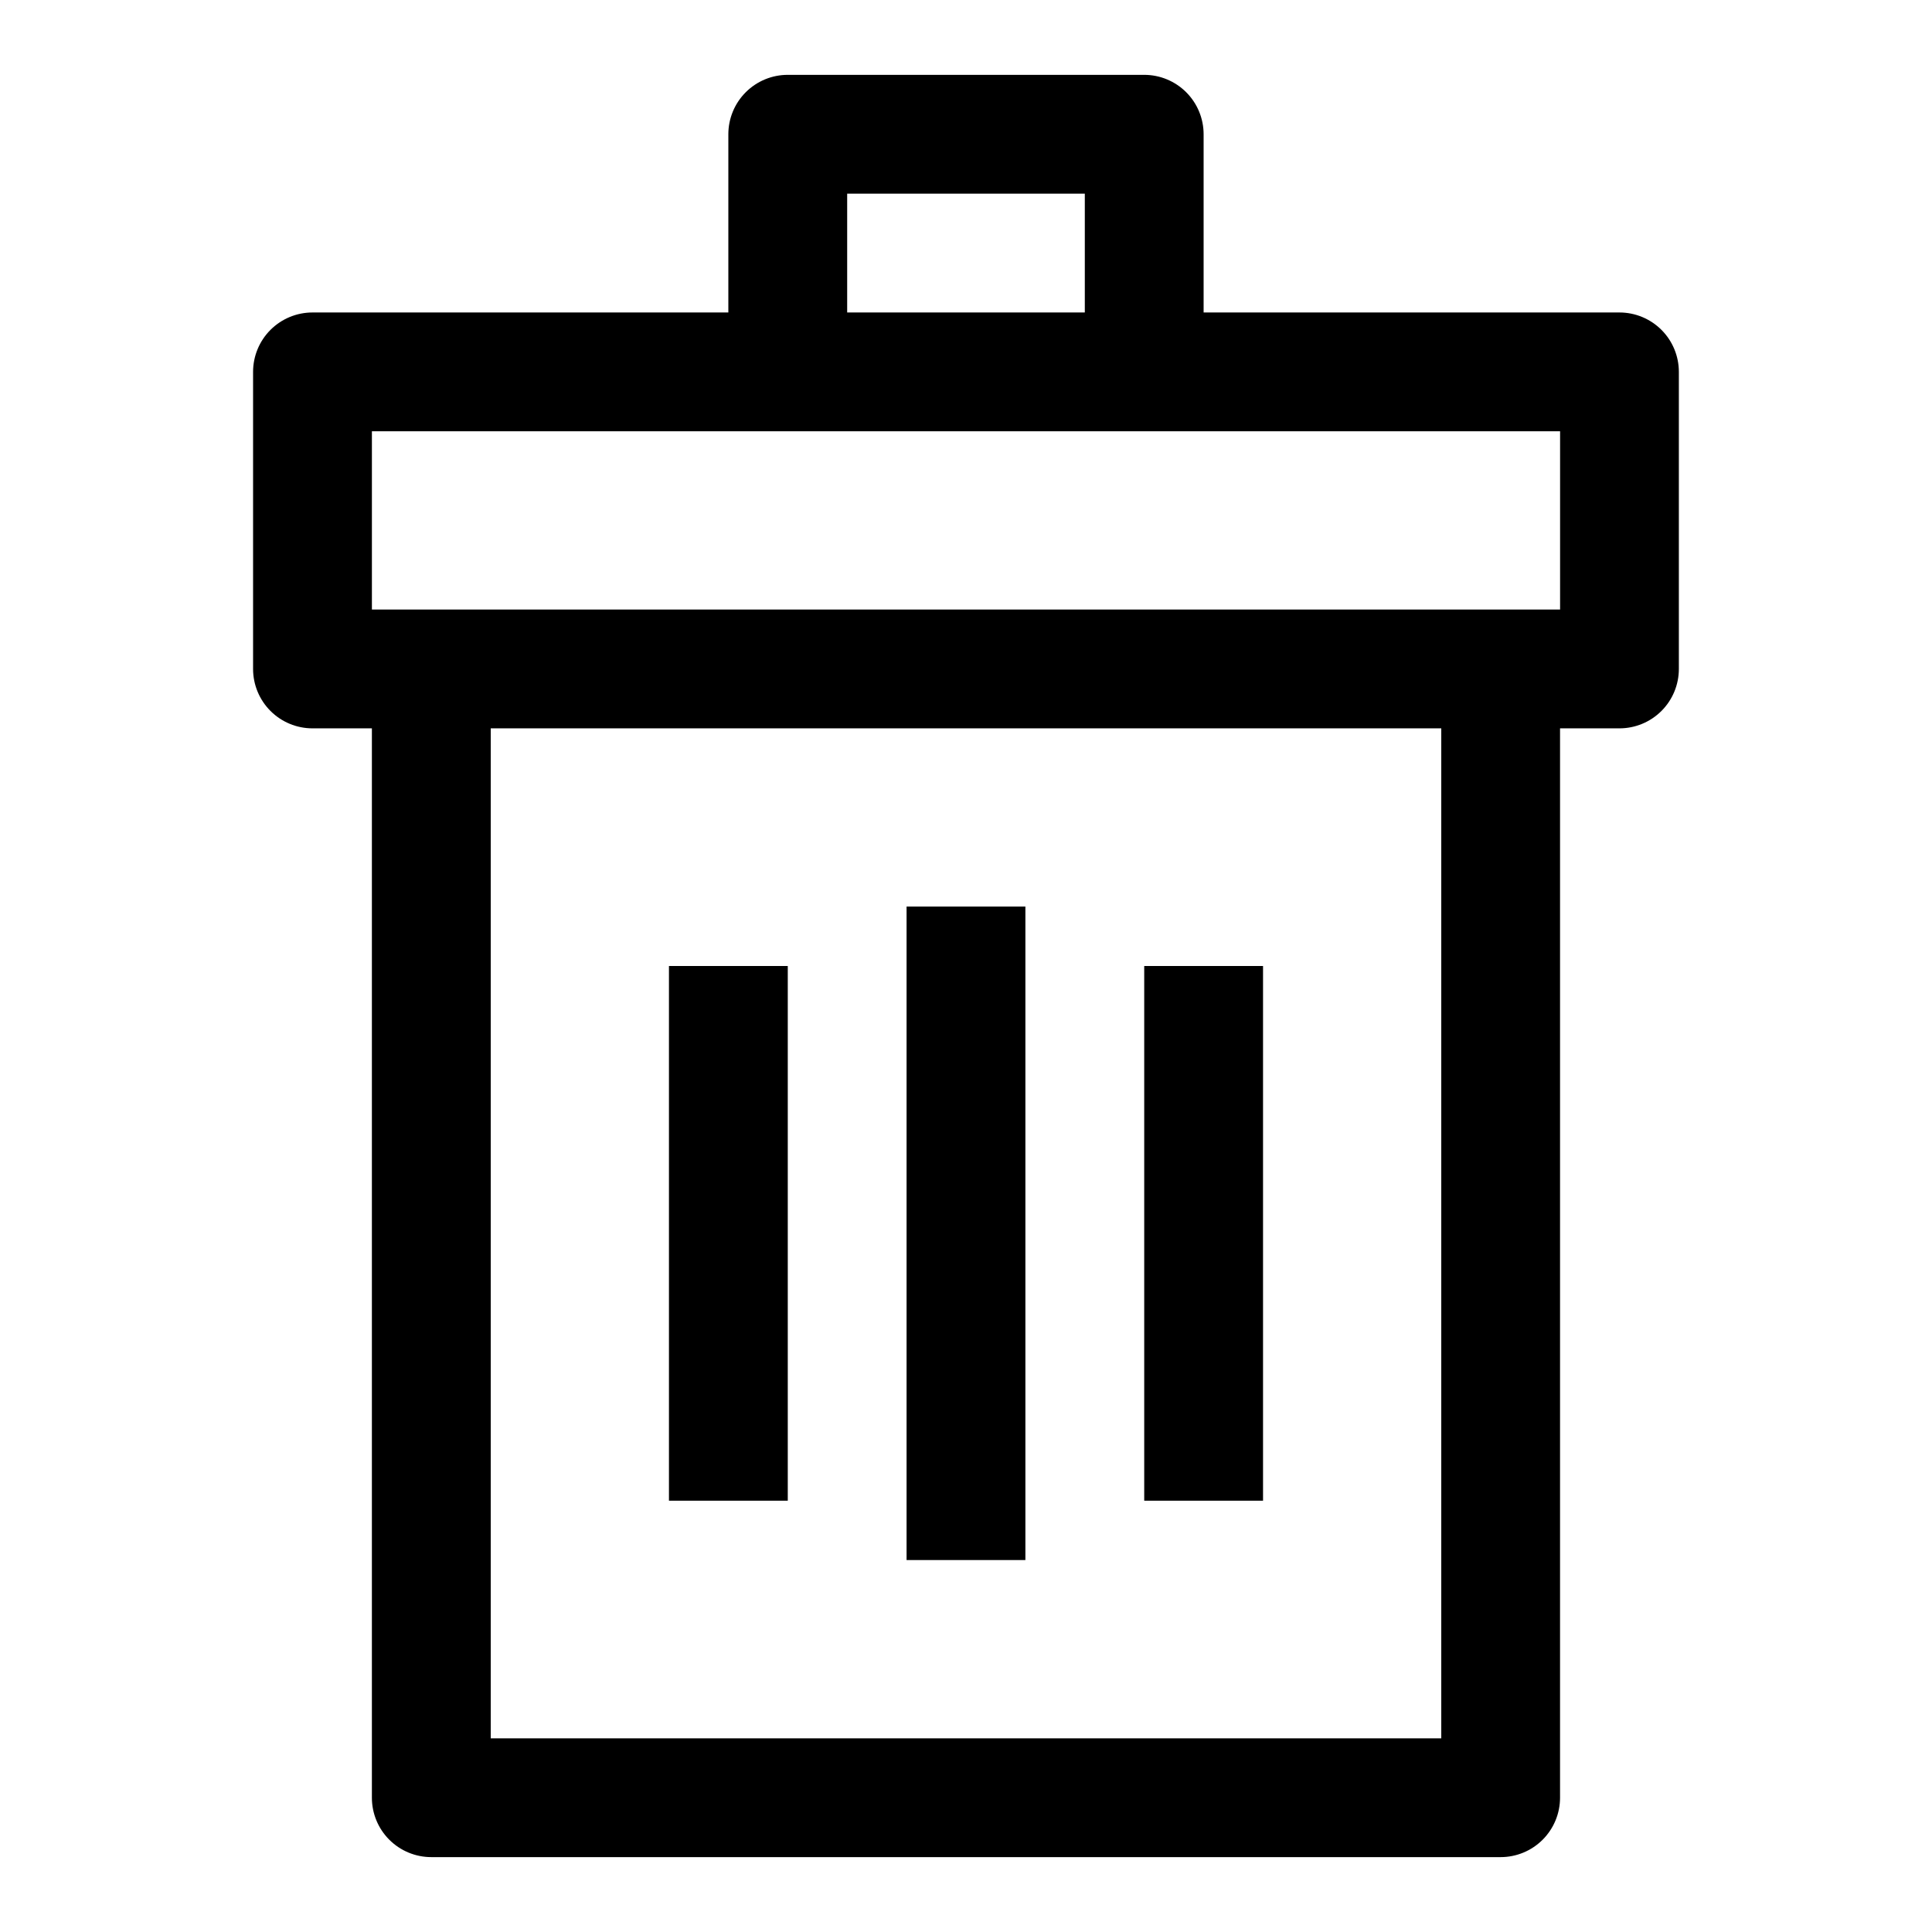 <?xml version="1.0" encoding="UTF-8"?>
<!-- Uploaded to: ICON Repo, www.svgrepo.com, Generator: ICON Repo Mixer Tools -->
<svg fill="#000000" width="800px" height="800px" version="1.1" viewBox="144 144 512 512" xmlns="http://www.w3.org/2000/svg">
 <g>
  <path d="m384.25 384.25h31.488v173.18h-31.488z"/>
  <path d="m321.28 400h31.488v141.7h-31.488z"/>
  <path d="m447.23 400h31.488v141.7h-31.488z"/>
  <path d="m573.18 226.81h-110.21v-47.23c0-4.176-1.66-8.18-4.613-11.133s-6.957-4.613-11.133-4.613h-94.465c-4.176 0-8.18 1.66-11.133 4.613-2.953 2.953-4.609 6.957-4.609 11.133v47.23h-110.21c-4.176 0-8.18 1.66-11.133 4.613-2.949 2.953-4.609 6.957-4.609 11.133v78.719c0 4.176 1.66 8.18 4.609 11.133 2.953 2.953 6.957 4.613 11.133 4.613h15.746v283.39c0 4.176 1.656 8.18 4.609 11.133s6.957 4.613 11.133 4.613h283.39c4.176 0 8.18-1.66 11.133-4.613s4.609-6.957 4.609-11.133v-283.39h15.746c4.176 0 8.18-1.66 11.133-4.613s4.609-6.957 4.609-11.133v-78.719c0-4.176-1.656-8.18-4.609-11.133s-6.957-4.613-11.133-4.613zm-204.67-31.488h62.977v31.488h-62.977zm157.44 409.35h-251.9v-267.65h251.9zm31.488-299.14h-314.88v-47.234h314.88z"/>
 </g>
</svg>
